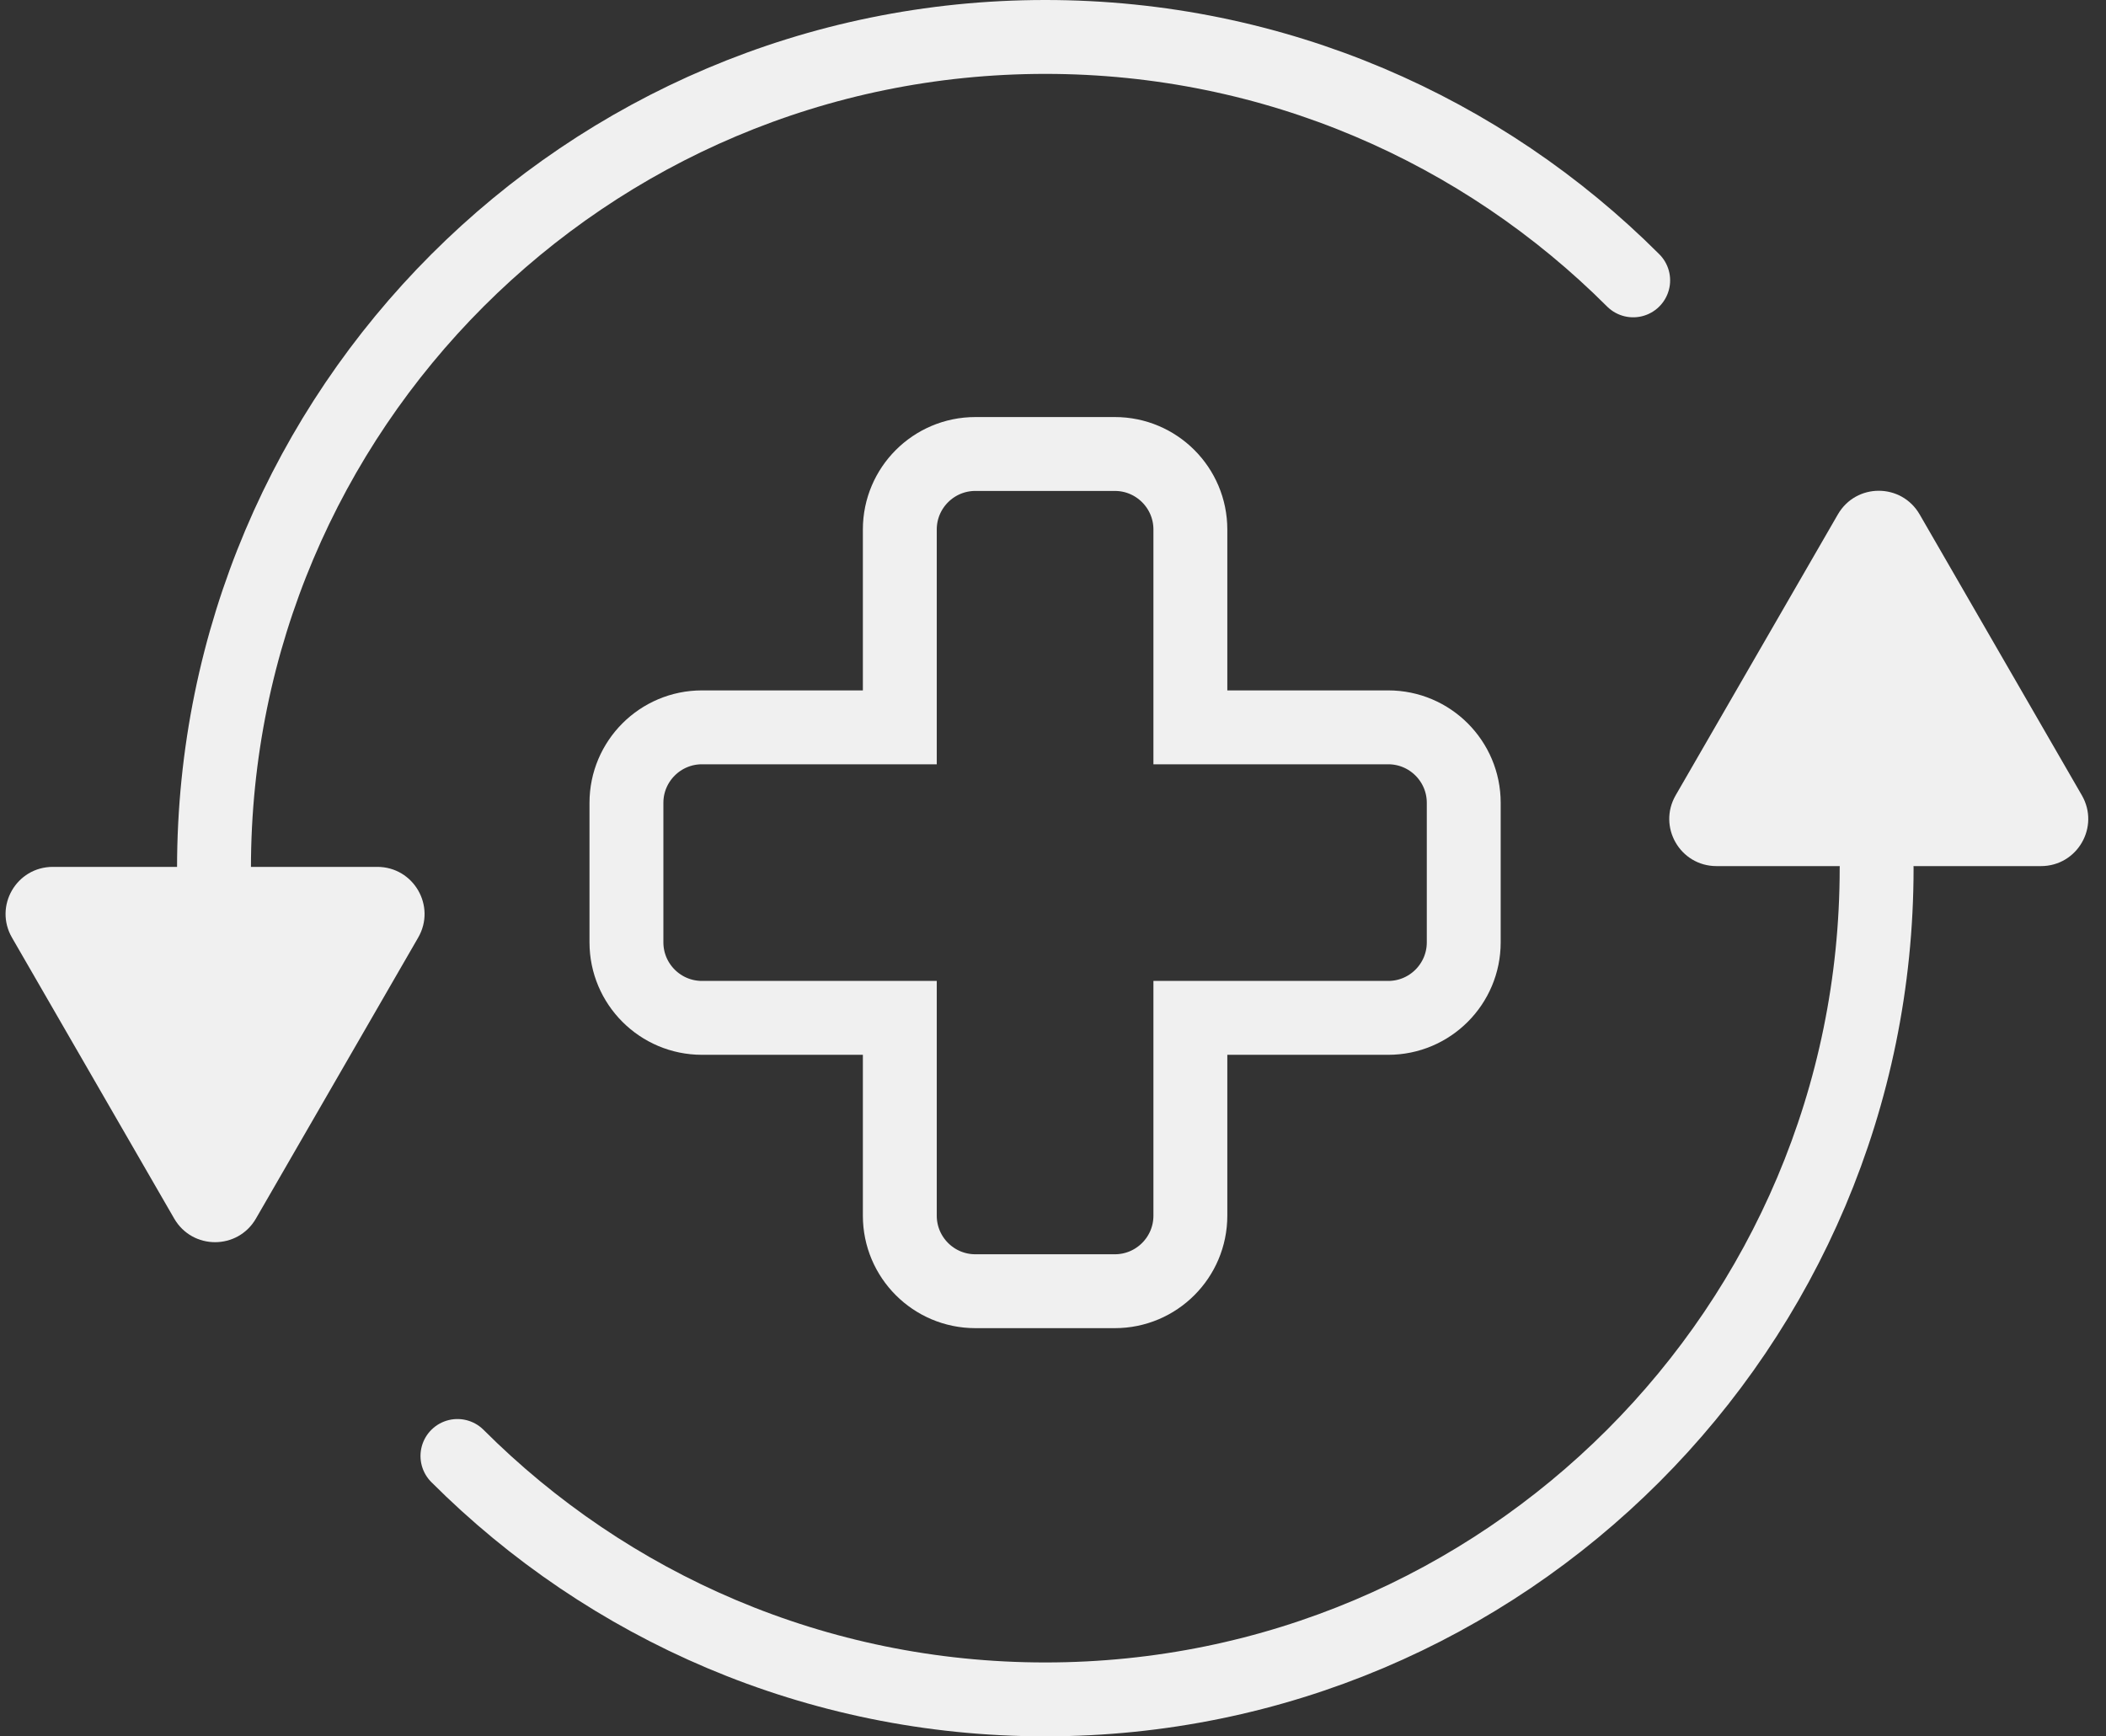 <svg width="57" height="47" viewBox="0 0 57 47" fill="none" xmlns="http://www.w3.org/2000/svg">
<rect x="0" y="0" width="57" height="47" fill="#333333" stroke="none"/>
<path d="M37.574 19.688H32.218V14.332C32.218 13.205 31.302 12.289 30.175 12.289H26.398C25.27 12.289 24.354 13.205 24.354 14.332V19.688H18.999C17.871 19.688 16.955 20.604 16.955 21.731V25.508C16.955 26.636 17.871 27.552 18.999 27.552H24.354V32.907C24.354 34.035 25.27 34.951 26.398 34.951H30.175C31.302 34.951 32.218 34.035 32.218 32.907V27.552H37.574C38.701 27.552 39.617 26.636 39.617 25.508V21.731C39.617 20.604 38.701 19.688 37.574 19.688Z" stroke="#F0F0F0" stroke-width="2" stroke-miterlimit="10" stroke-linecap="round"/>
<path d="M44.203 7.589C40.13 3.516 34.507 1 28.292 1C15.862 1 5.792 11.077 5.792 23.5" stroke="#F0F0F0" stroke-width="2" stroke-miterlimit="10" stroke-linecap="round"/>
<path d="M12.381 39.411C16.454 43.484 22.077 46 28.292 46C40.722 46 50.792 35.923 50.792 23.5" stroke="#F0F0F0" stroke-width="2" stroke-miterlimit="10" stroke-linecap="round"/>
<path d="M6.927 32.985L11.317 25.381C11.811 24.529 11.197 23.465 10.211 23.465H1.431C0.444 23.465 -0.169 24.529 0.325 25.381L4.715 32.985C5.208 33.837 6.434 33.837 6.927 32.985Z" fill="#F0F0F0"/>
<path d="M49.743 13.924L45.353 21.527C44.86 22.38 45.473 23.444 46.459 23.444H55.239C56.226 23.444 56.839 22.38 56.346 21.527L51.956 13.924C51.462 13.071 50.236 13.071 49.743 13.924Z" fill="#F0F0F0"/>
</svg>
